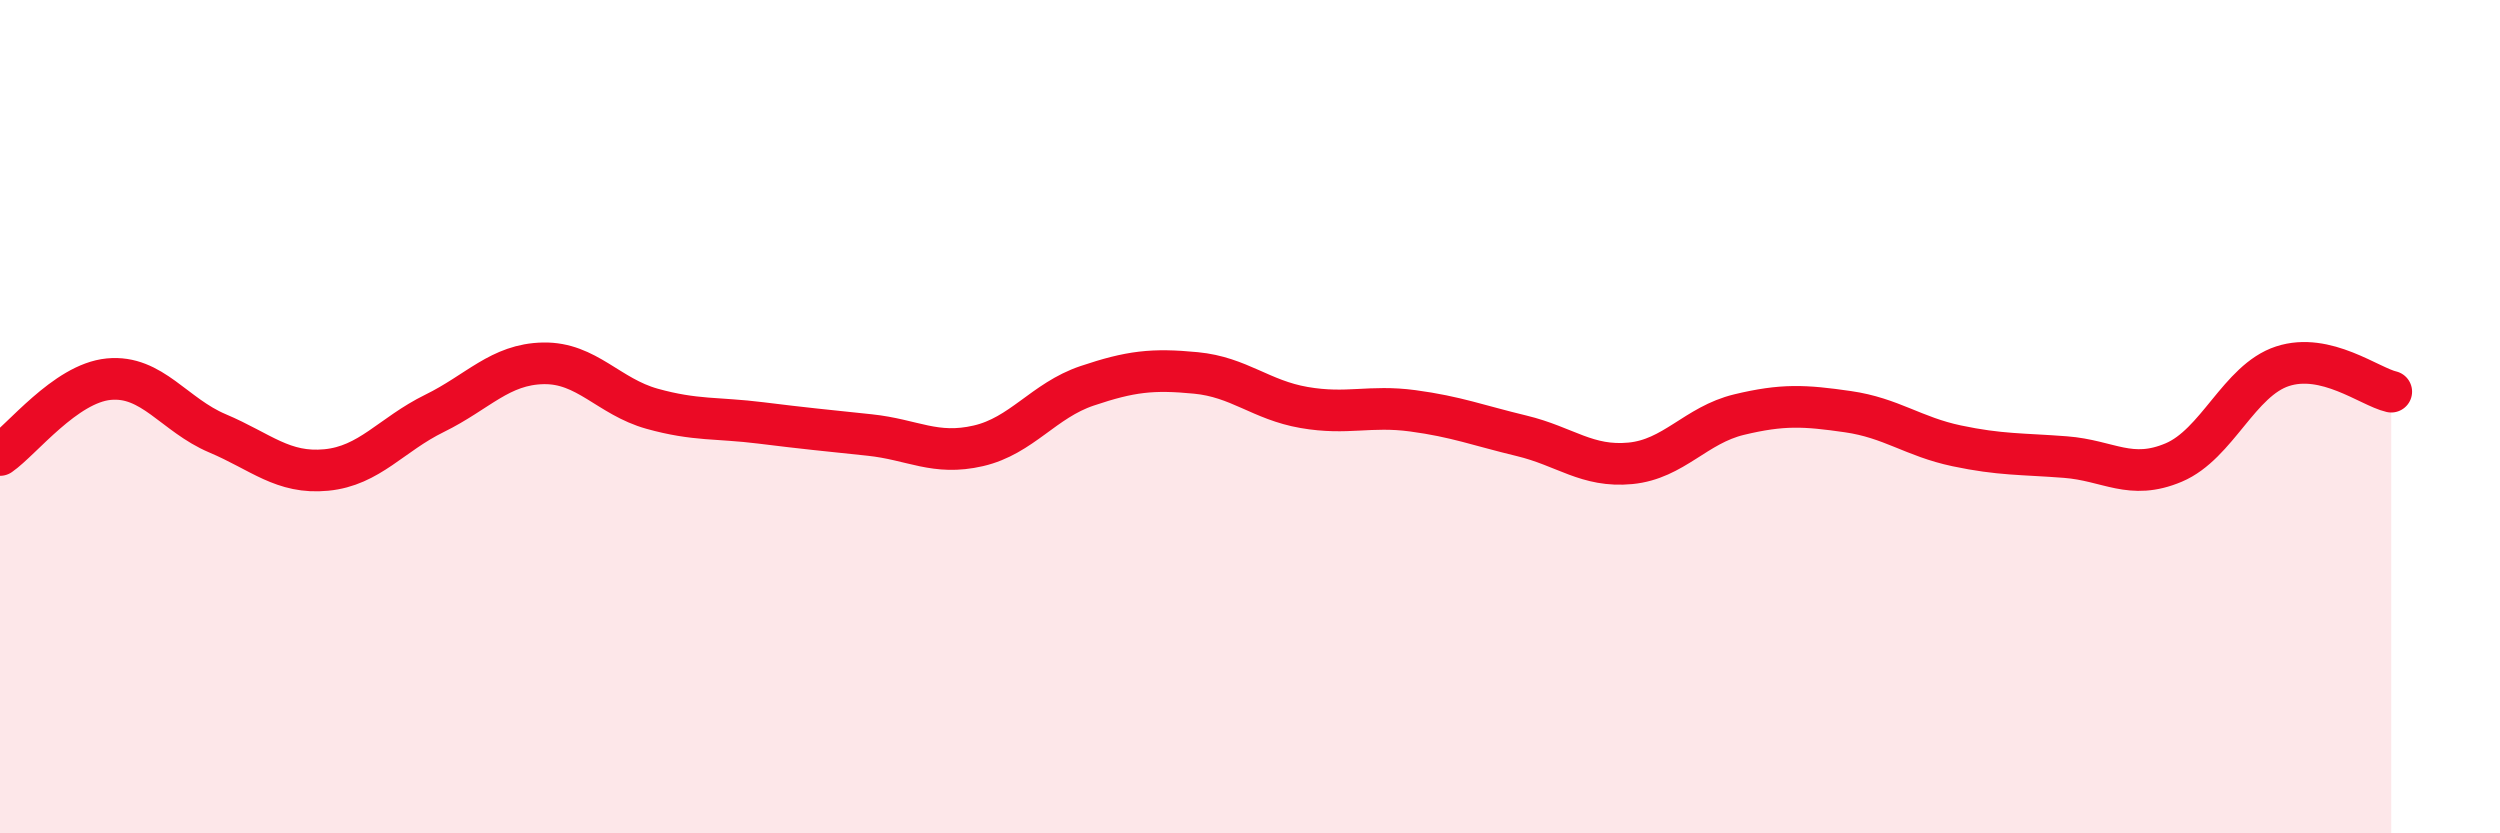 
    <svg width="60" height="20" viewBox="0 0 60 20" xmlns="http://www.w3.org/2000/svg">
      <path
        d="M 0,10.92 C 0.52,10.56 1.57,9.2 2.61,9.1 C 3.65,9 4.18,9.96 5.22,10.4 C 6.26,10.84 6.79,11.38 7.83,11.28 C 8.87,11.18 9.39,10.43 10.43,9.92 C 11.47,9.41 12,8.74 13.04,8.72 C 14.08,8.7 14.61,9.52 15.65,9.81 C 16.69,10.1 17.22,10.02 18.26,10.15 C 19.3,10.28 19.83,10.33 20.87,10.44 C 21.91,10.55 22.44,10.94 23.48,10.7 C 24.52,10.46 25.05,9.61 26.09,9.26 C 27.13,8.91 27.66,8.85 28.7,8.95 C 29.74,9.05 30.26,9.6 31.3,9.78 C 32.34,9.96 32.87,9.72 33.91,9.86 C 34.95,10 35.48,10.21 36.52,10.46 C 37.56,10.71 38.09,11.22 39.13,11.12 C 40.17,11.02 40.7,10.2 41.74,9.95 C 42.78,9.7 43.31,9.73 44.35,9.88 C 45.39,10.03 45.92,10.48 46.96,10.7 C 48,10.92 48.53,10.89 49.57,10.97 C 50.61,11.05 51.13,11.54 52.17,11.1 C 53.21,10.66 53.74,9.13 54.78,8.79 C 55.82,8.45 56.87,9.28 57.39,9.4L57.39 20L0 20Z"
        fill="#EB0A25"
        opacity="0.1"
        stroke-linecap="round"
        stroke-linejoin="round"
      />
      <path
        d="M 0,10.92 C 0.52,10.56 1.57,9.2 2.61,9.1 C 3.65,9 4.18,9.96 5.22,10.4 C 6.26,10.84 6.79,11.38 7.83,11.28 C 8.87,11.18 9.39,10.43 10.43,9.92 C 11.47,9.41 12,8.74 13.04,8.72 C 14.08,8.7 14.61,9.52 15.65,9.81 C 16.69,10.1 17.22,10.02 18.26,10.15 C 19.3,10.28 19.83,10.33 20.87,10.44 C 21.91,10.55 22.44,10.94 23.48,10.7 C 24.52,10.46 25.05,9.61 26.09,9.26 C 27.13,8.91 27.66,8.85 28.7,8.95 C 29.74,9.05 30.26,9.6 31.3,9.78 C 32.34,9.96 32.87,9.72 33.91,9.86 C 34.95,10 35.48,10.21 36.52,10.46 C 37.56,10.71 38.09,11.22 39.13,11.12 C 40.17,11.02 40.7,10.2 41.74,9.95 C 42.78,9.7 43.31,9.73 44.35,9.88 C 45.39,10.03 45.92,10.48 46.96,10.7 C 48,10.92 48.53,10.89 49.57,10.97 C 50.61,11.05 51.13,11.54 52.17,11.1 C 53.21,10.66 53.74,9.13 54.78,8.79 C 55.82,8.45 56.87,9.28 57.39,9.4"
        stroke="#EB0A25"
        stroke-width="1"
        fill="none"
        stroke-linecap="round"
        stroke-linejoin="round"
      />
    </svg>
  